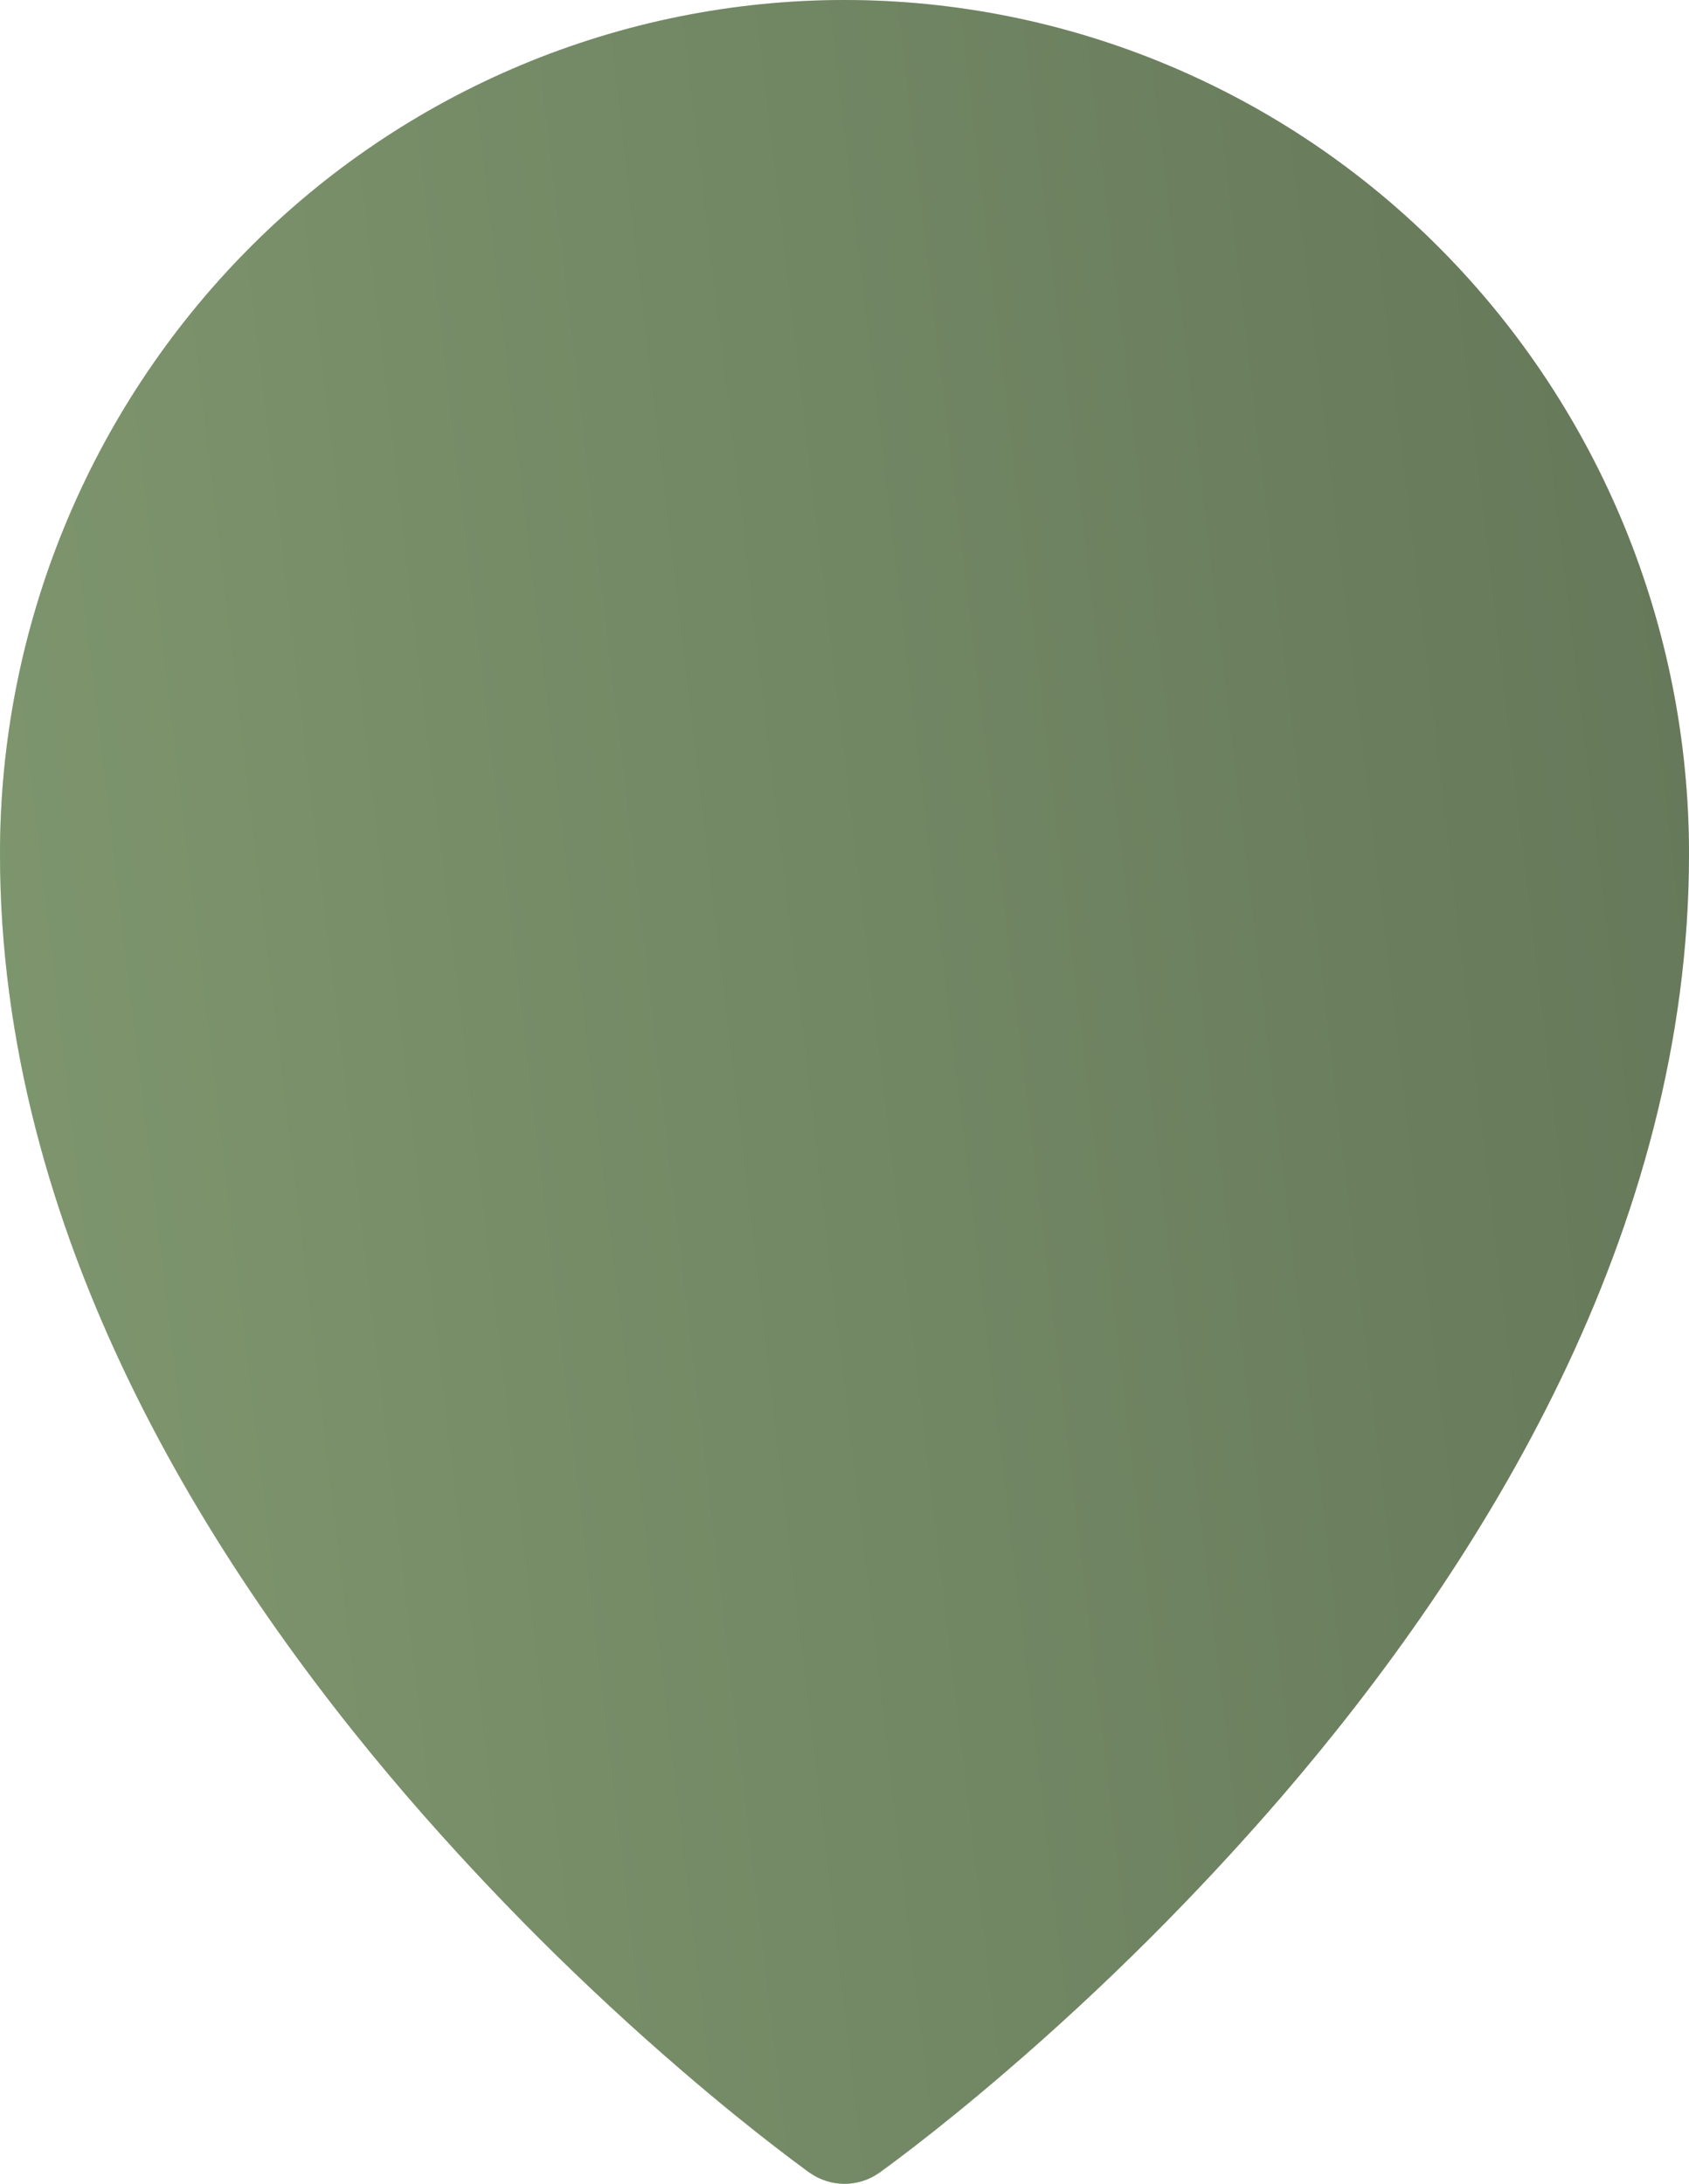 <?xml version="1.0" encoding="UTF-8"?> <svg xmlns="http://www.w3.org/2000/svg" width="58" height="75" viewBox="0 0 58 75" fill="none"> <path fill-rule="evenodd" clip-rule="evenodd" d="M30.209 74.611C30.199 74.618 30.188 74.624 30.178 74.631C29.47 75.123 28.53 75.123 27.822 74.631C27.812 74.624 27.801 74.618 27.791 74.61L27.78 74.602L27.714 74.556C27.332 74.276 26.954 73.991 26.581 73.701C25.818 73.114 24.739 72.249 23.447 71.139C20.059 68.227 16.891 65.065 13.97 61.68C7.117 53.709 3.27994e-06 42.332 3.27994e-06 29.328C-0.004 21.56 3.048 14.107 8.489 8.594C11.175 5.872 14.371 3.712 17.891 2.237C21.411 0.762 25.187 0.002 29 0C32.813 0.002 36.589 0.762 40.109 2.238C43.629 3.713 46.825 5.874 49.511 8.596C54.947 14.096 58 21.555 58 29.326C58 42.332 50.883 53.709 44.03 61.68C41.109 65.065 37.941 68.227 34.553 71.139C33.263 72.249 32.182 73.114 31.419 73.701C31.04 73.996 30.739 74.22 30.532 74.374L30.529 74.376L30.284 74.554L30.222 74.602L30.209 74.611Z" fill="#D9D9D9"></path> <path fill-rule="evenodd" clip-rule="evenodd" d="M30.209 74.611C30.199 74.618 30.188 74.624 30.178 74.631C29.47 75.123 28.53 75.123 27.822 74.631C27.812 74.624 27.801 74.618 27.791 74.61L27.78 74.602L27.714 74.556C27.332 74.276 26.954 73.991 26.581 73.701C25.818 73.114 24.739 72.249 23.447 71.139C20.059 68.227 16.891 65.065 13.97 61.68C7.117 53.709 3.27994e-06 42.332 3.27994e-06 29.328C-0.004 21.56 3.048 14.107 8.489 8.594C11.175 5.872 14.371 3.712 17.891 2.237C21.411 0.762 25.187 0.002 29 0C32.813 0.002 36.589 0.762 40.109 2.238C43.629 3.713 46.825 5.874 49.511 8.596C54.947 14.096 58 21.555 58 29.326C58 42.332 50.883 53.709 44.03 61.68C41.109 65.065 37.941 68.227 34.553 71.139C33.263 72.249 32.182 73.114 31.419 73.701C31.04 73.996 30.739 74.22 30.532 74.374L30.529 74.376L30.284 74.554L30.222 74.602L30.209 74.611Z" fill="url(#paint0_linear_345_6738)"></path> <defs> <linearGradient id="paint0_linear_345_6738" x1="55.212" y1="-5.18809e-06" x2="-7.6" y2="7.437" gradientUnits="userSpaceOnUse"> <stop stop-color="#66795A"></stop> <stop offset="1" stop-color="#7F976F"></stop> </linearGradient> </defs> </svg> 